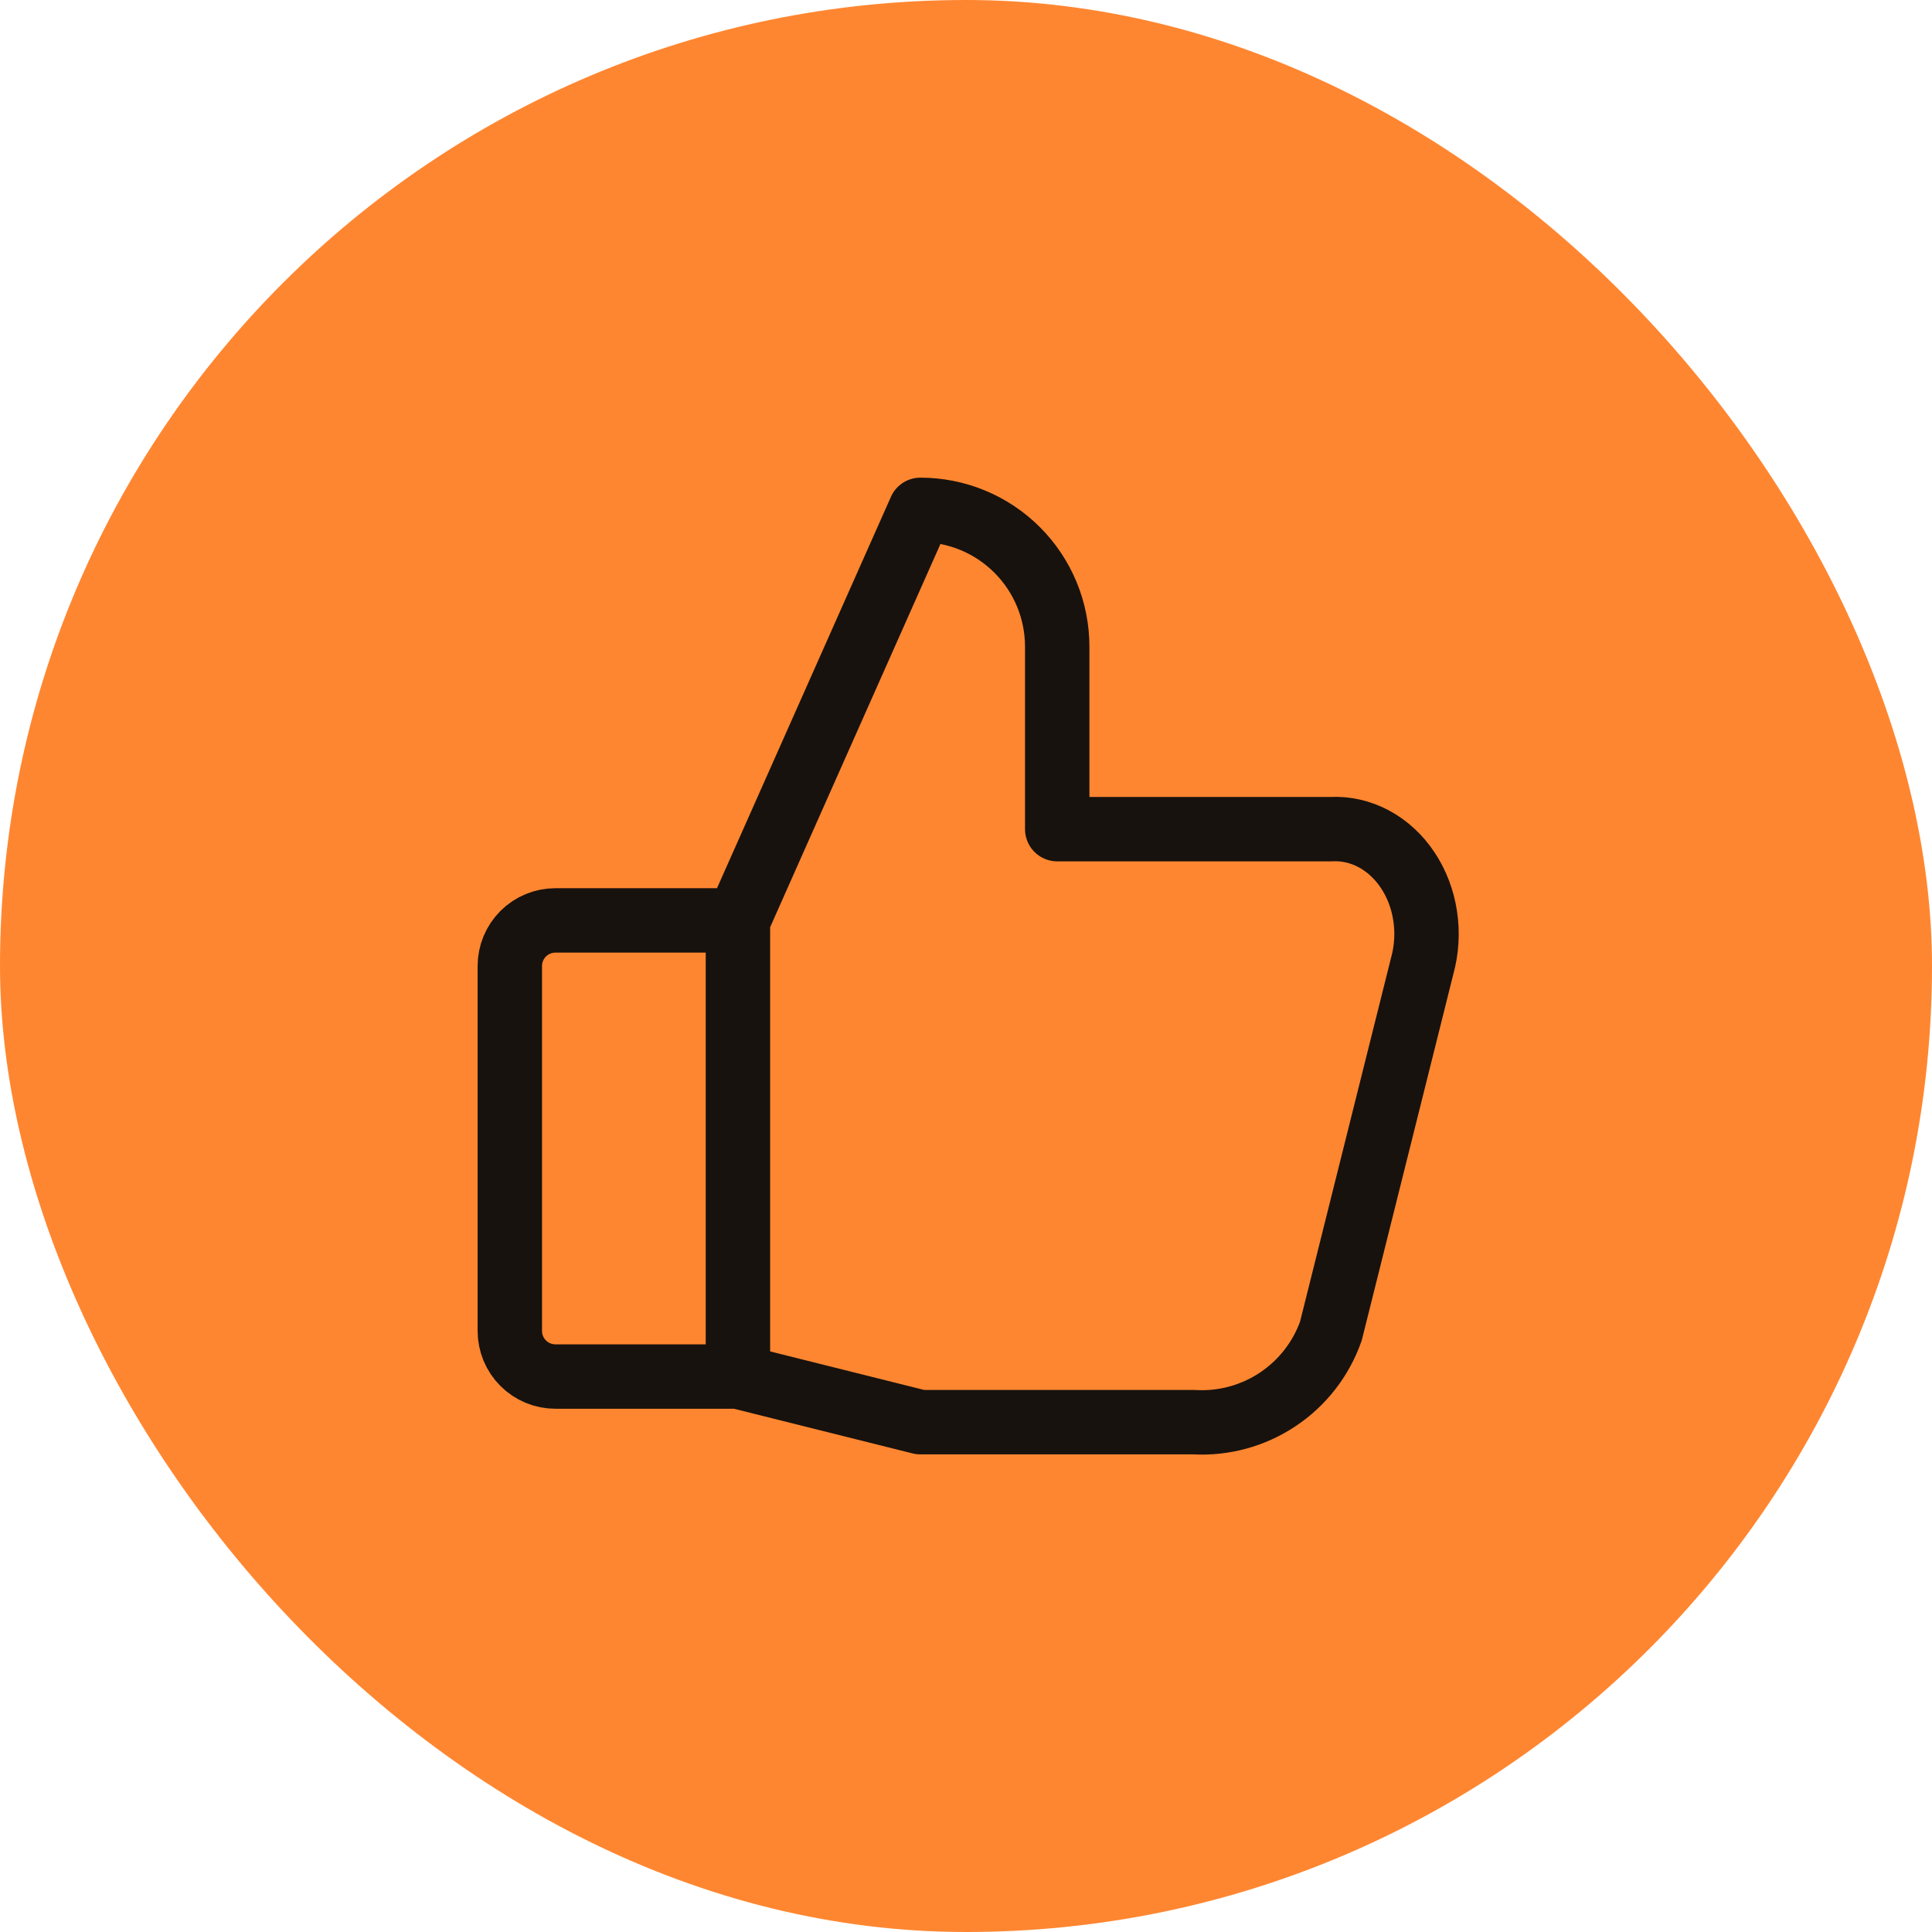 <svg width="60" height="60" viewBox="0 0 60 60" fill="none" xmlns="http://www.w3.org/2000/svg">
<rect width="60" height="60" rx="30" fill="#FF8630"/>
<path d="M22.917 42.75H17.25C16.874 42.75 16.514 42.601 16.248 42.335C15.982 42.07 15.833 41.709 15.833 41.334V30C15.833 29.624 15.982 29.264 16.248 28.998C16.514 28.733 16.874 28.584 17.25 28.584H22.917M22.917 42.75L28.583 44.167H37.083C38.003 44.219 38.915 43.971 39.681 43.46C40.448 42.949 41.028 42.203 41.333 41.334L44.167 30C44.306 29.499 44.339 28.966 44.26 28.448C44.182 27.929 43.996 27.44 43.717 27.022C43.439 26.605 43.076 26.271 42.661 26.049C42.246 25.828 41.79 25.725 41.333 25.75H32.833V20.084C32.833 18.956 32.386 17.875 31.588 17.078C30.791 16.281 29.71 15.834 28.583 15.834L22.917 28.584M22.917 42.75V28.584" stroke="#17120E" stroke-width="2" stroke-linecap="round" stroke-linejoin="round"/>
</svg>
